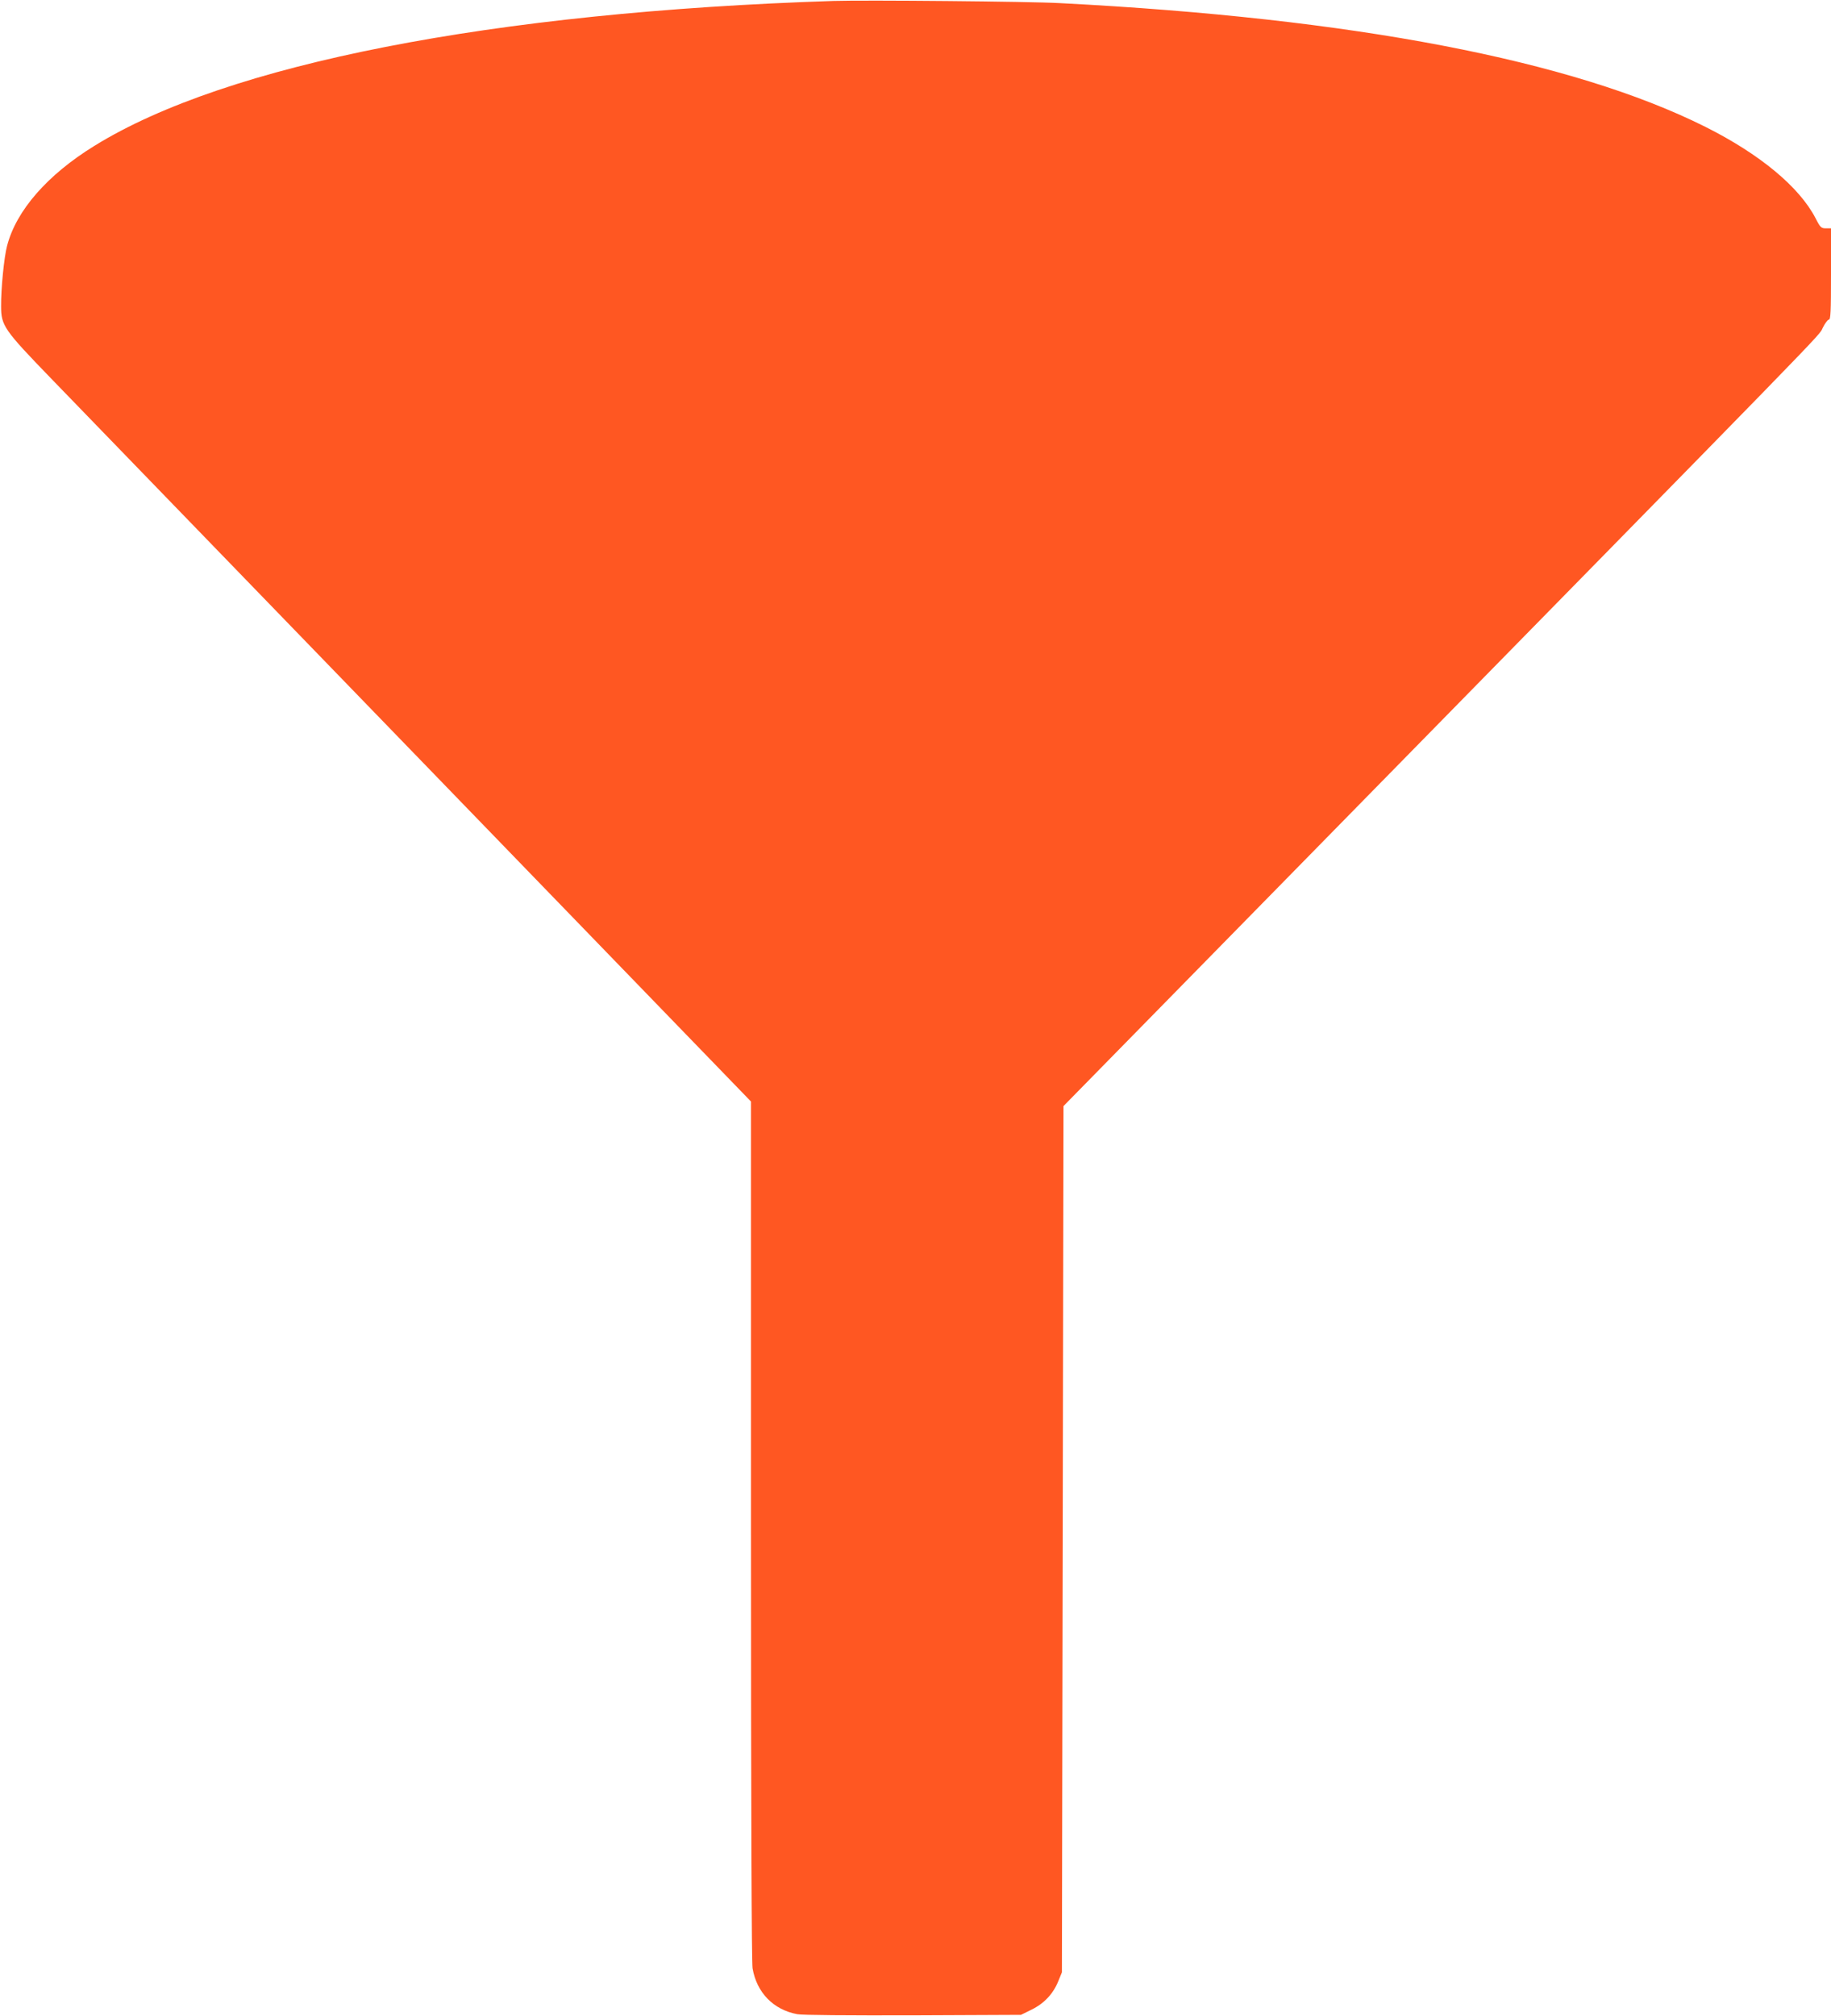 <?xml version="1.0" standalone="no"?>
<!DOCTYPE svg PUBLIC "-//W3C//DTD SVG 20010904//EN"
 "http://www.w3.org/TR/2001/REC-SVG-20010904/DTD/svg10.dtd">
<svg version="1.0" xmlns="http://www.w3.org/2000/svg"
 width="1163pt" height="1280pt" viewBox="0 0 1163 1280"
 preserveAspectRatio="xMidYMid meet">
<g transform="translate(0,1280) scale(0.1,-0.1)"
fill="#ff5722" stroke="none">
<path d="M5295 12794 c-2164 -70 -3857 -401 -4695 -920 -299 -184 -497 -411
-555 -635 -19 -70 -39 -273 -38 -384 0 -123 18 -149 318 -459 144 -149 1203
-1243 2354 -2431 l2091 -2160 0 -2720 c0 -1822 4 -2741 10 -2784 26 -154 132
-264 285 -292 32 -6 322 -8 736 -7 l684 3 67 33 c80 39 138 101 170 181 l23
56 5 2751 5 2750 1496 1525 c3443 3510 3298 3360 3326 3416 14 29 32 53 39 53
12 0 14 50 14 290 l0 290 -32 0 c-30 0 -36 5 -66 64 -103 199 -355 408 -701
581 -846 423 -2234 689 -4096 785 -195 11 -1241 20 -1440 14z"/>
</g>
</svg>

